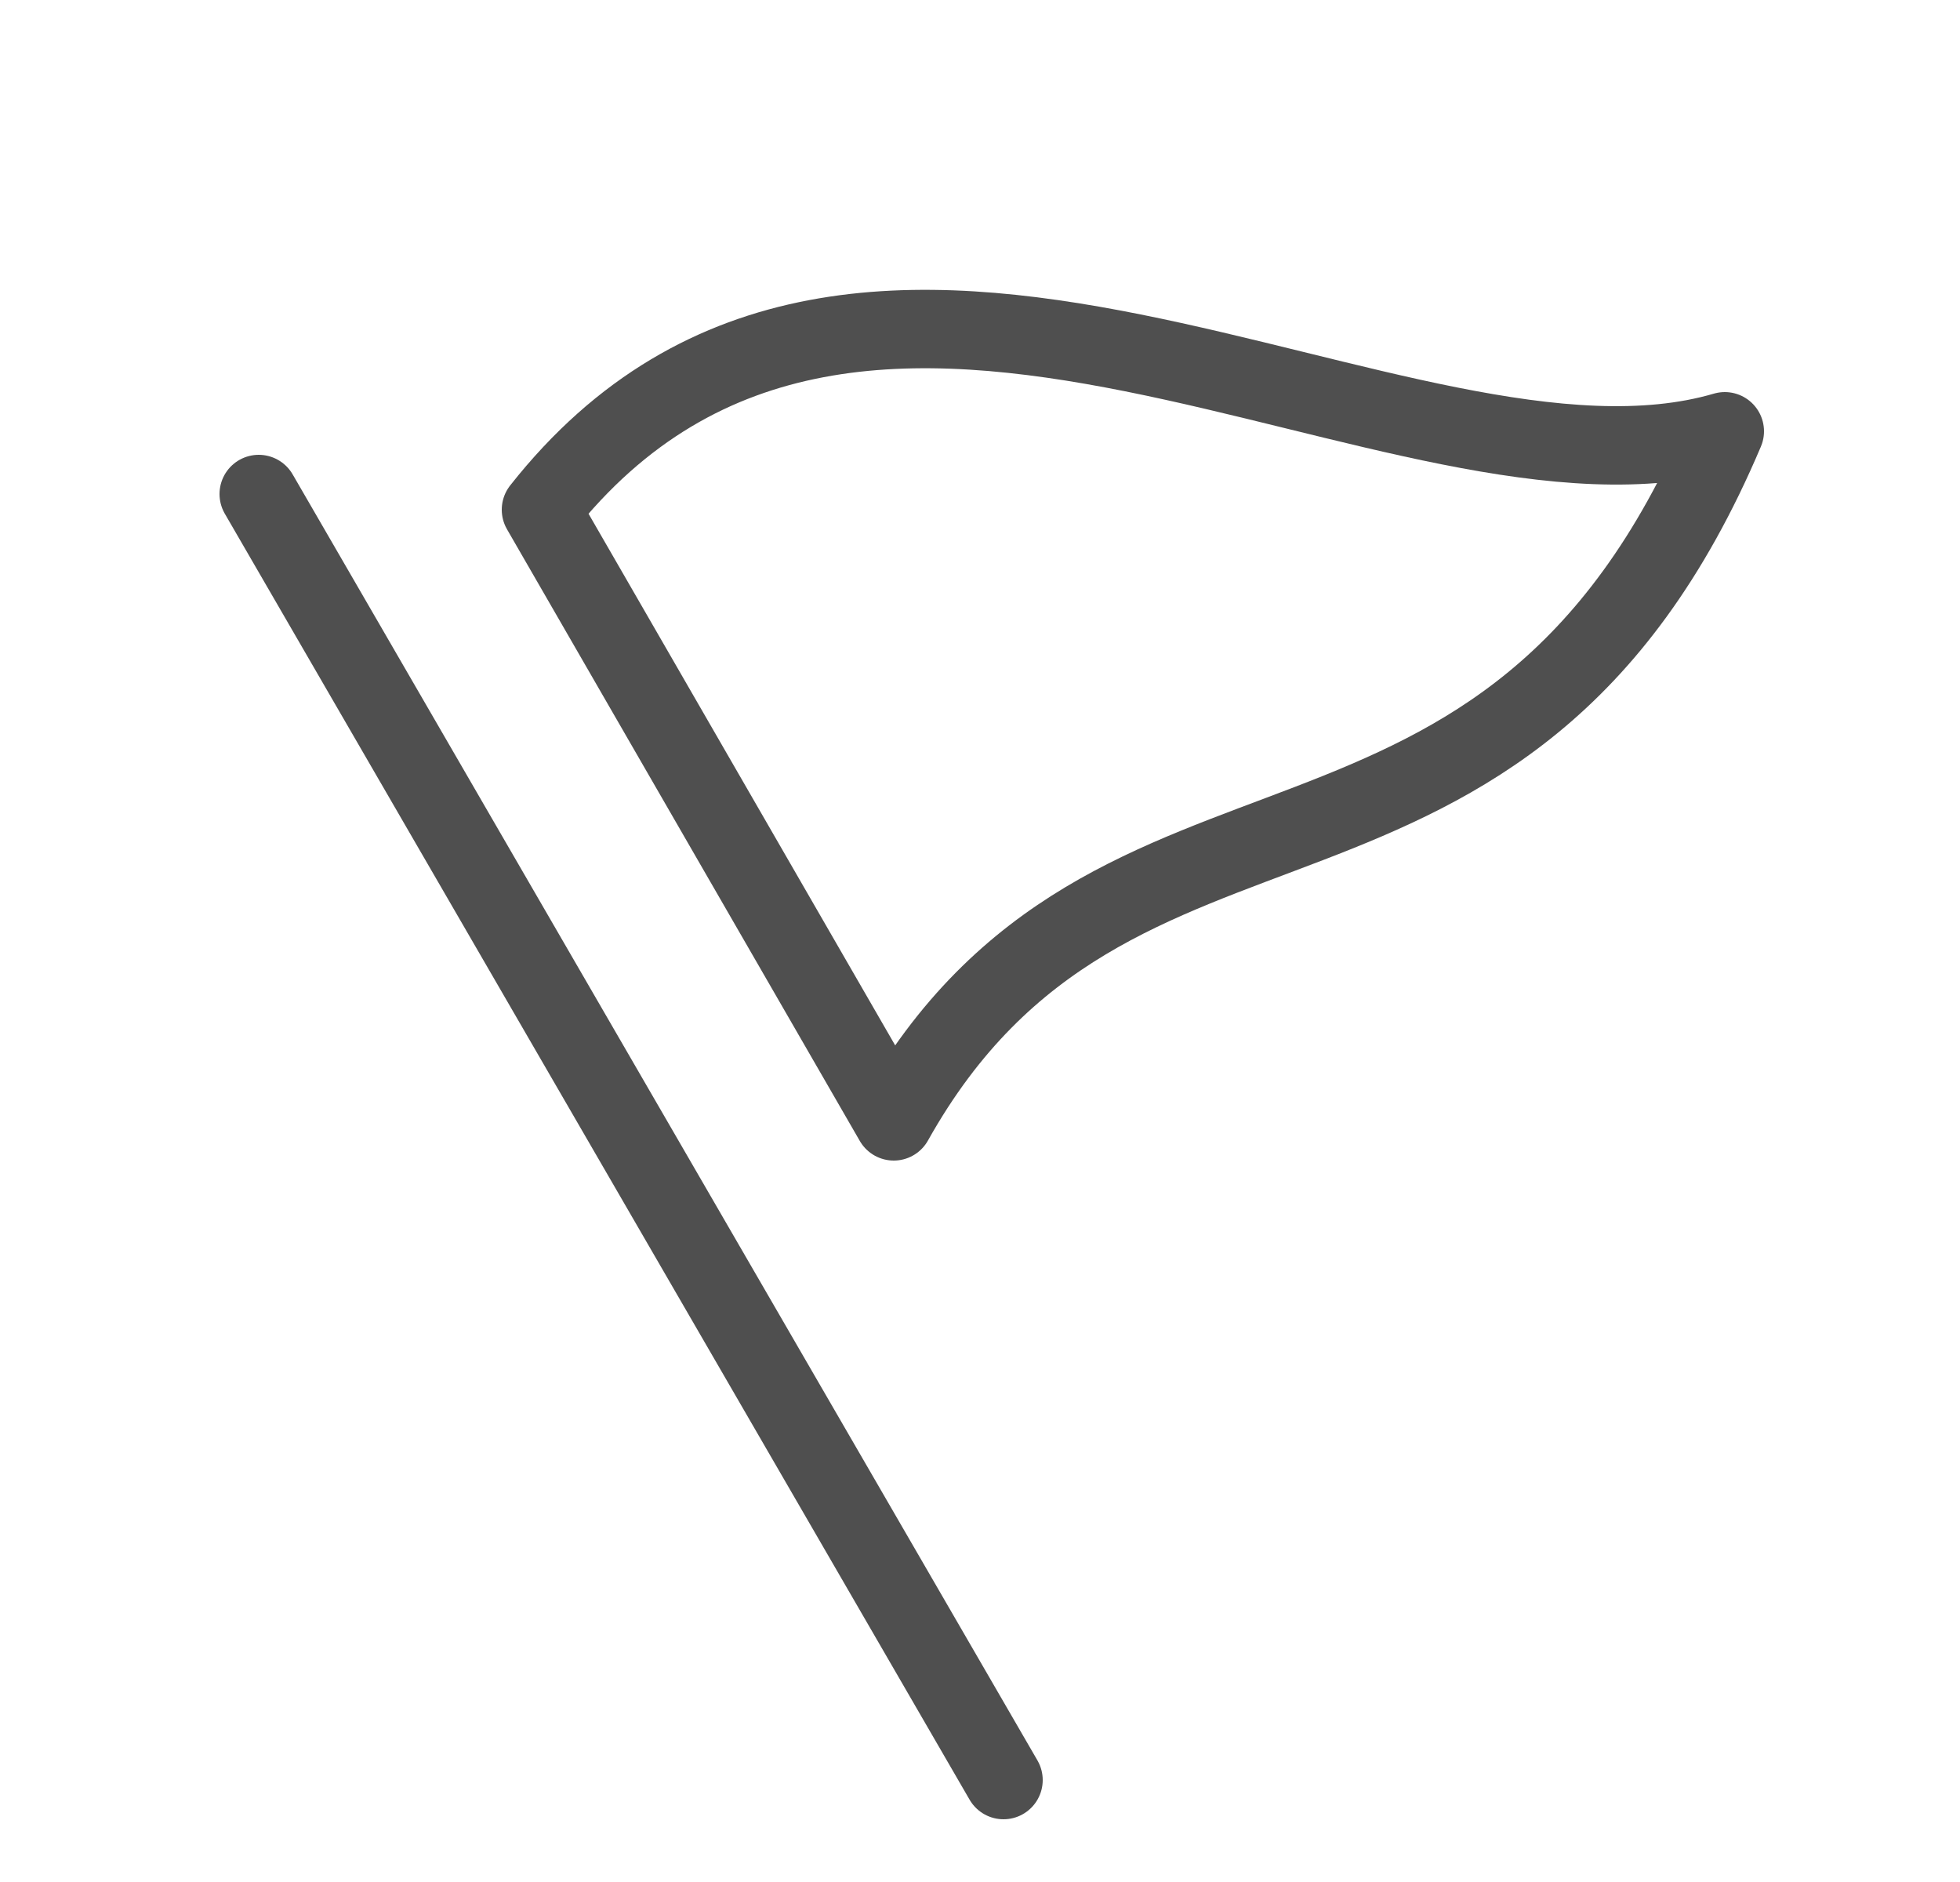 <svg width="25" height="24" viewBox="0 0 25 24" fill="none" xmlns="http://www.w3.org/2000/svg"><path d="M3.3 6.3L12.8 22.7" stroke="#4F4F4F" stroke-linecap="round" stroke-linejoin="round"/><path d="M22 5.5C19.2 12.1 14.2 9.3 11.4 14.3L6.9 6.5C11 1.3 17.9 6.7 22 5.5Z" stroke="#4F4F4F" stroke-linecap="round" stroke-linejoin="round"/></svg>